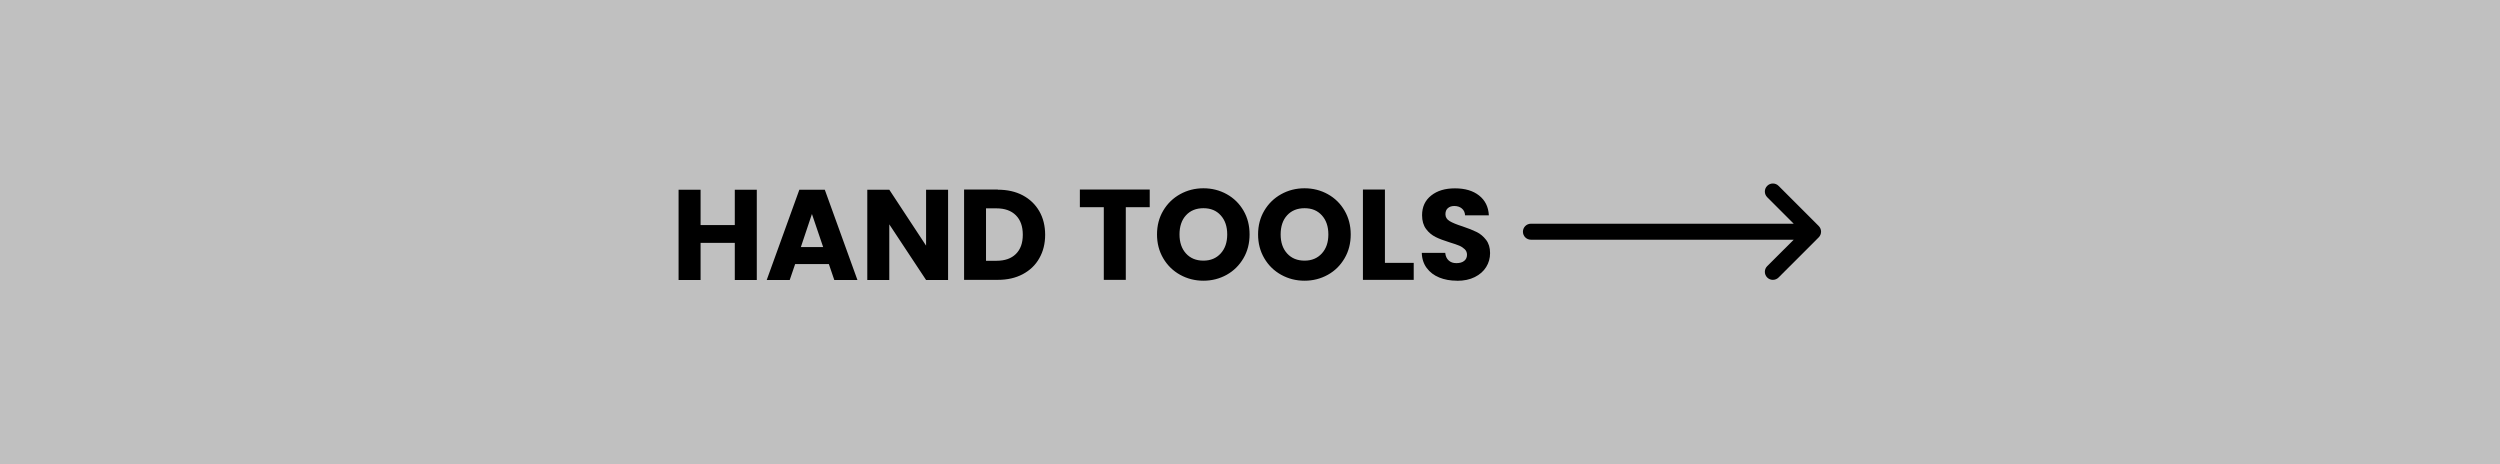 <?xml version="1.0" encoding="UTF-8"?> <svg xmlns="http://www.w3.org/2000/svg" id="b" width="350" height="65" viewBox="0 0 350 65"><rect x="0" y="0" width="350" height="65" fill="#808080" stroke="none"/><g id="c"><g><rect width="350" height="65" fill="#fff" opacity=".5"></rect><g><path d="M204,39.31c.95,0,1.77-.17,2.47-.52,.7-.35,1.23-.82,1.59-1.4,.37-.59,.55-1.24,.55-1.96,0-.76-.19-1.37-.56-1.85s-.81-.85-1.32-1.1c-.51-.25-1.17-.52-1.99-.79-.82-.26-1.42-.51-1.8-.74-.38-.23-.58-.55-.58-.95,0-.37,.11-.66,.34-.86s.53-.3,.9-.3c.43,0,.79,.12,1.06,.35,.28,.23,.43,.56,.45,.96h3.33c-.06-1.19-.52-2.11-1.37-2.78-.85-.67-1.97-1-3.37-1s-2.48,.33-3.33,1c-.85,.67-1.28,1.59-1.28,2.76,0,.79,.19,1.43,.56,1.93s.82,.86,1.33,1.12,1.18,.5,2,.76c.56,.17,1,.32,1.31,.45s.56,.3,.77,.5c.21,.2,.32,.46,.32,.77,0,.37-.13,.66-.4,.87s-.62,.31-1.08,.31-.8-.12-1.08-.37-.44-.6-.49-1.07h-3.28c.02,.83,.26,1.54,.69,2.12,.44,.59,1.02,1.03,1.75,1.33,.73,.3,1.56,.45,2.48,.45m-10.08-12.76h-3.08v12.64h7.11v-2.38h-4.03v-10.26Zm-11.25,9.95c-1.02,0-1.83-.33-2.44-1s-.91-1.56-.91-2.67,.3-2.02,.91-2.68,1.42-.99,2.44-.99,1.81,.33,2.42,1c.61,.67,.91,1.56,.91,2.67s-.3,1.99-.91,2.66c-.61,.67-1.41,1.01-2.42,1.01m0,2.81c1.19,0,2.27-.28,3.26-.83s1.76-1.32,2.34-2.31c.58-.99,.86-2.1,.86-3.34s-.29-2.35-.86-3.33-1.35-1.75-2.34-2.3c-.99-.55-2.08-.83-3.27-.83s-2.28,.28-3.27,.83c-.99,.55-1.78,1.32-2.36,2.3-.58,.98-.87,2.09-.87,3.33s.29,2.35,.87,3.34c.58,.99,1.37,1.76,2.36,2.31,.99,.55,2.08,.83,3.27,.83m-14.15-2.81c-1.02,0-1.83-.33-2.44-1s-.91-1.56-.91-2.67,.3-2.02,.91-2.68,1.42-.99,2.44-.99,1.82,.33,2.42,1c.61,.67,.91,1.56,.91,2.67s-.3,1.99-.91,2.66c-.61,.67-1.41,1.01-2.42,1.01m0,2.81c1.19,0,2.27-.28,3.26-.83,.98-.55,1.76-1.32,2.34-2.31,.58-.99,.86-2.1,.86-3.34s-.28-2.35-.85-3.33-1.35-1.75-2.34-2.3-2.08-.83-3.27-.83-2.28,.28-3.27,.83c-.99,.55-1.78,1.32-2.36,2.3s-.87,2.09-.87,3.33,.29,2.35,.87,3.34c.58,.99,1.37,1.76,2.36,2.31,.99,.55,2.08,.83,3.27,.83m-17.3-12.76v2.47h3.35v10.17h3.08v-10.17h3.35v-2.47h-9.77Zm-11.68,9.97h-1.46v-7.34h1.46c1.16,0,2.07,.32,2.72,.97s.97,1.55,.97,2.72-.32,2.06-.97,2.7c-.65,.64-1.55,.95-2.72,.95m.2-9.97h-4.73v12.64h4.73c1.32,0,2.48-.26,3.48-.79,1-.53,1.78-1.27,2.32-2.23,.55-.96,.82-2.06,.82-3.29s-.27-2.35-.82-3.3c-.55-.95-1.32-1.69-2.31-2.22-1-.53-2.16-.79-3.49-.79m-6.97,0h-3.08v7.83l-5.15-7.83h-3.08v12.64h3.08v-7.79l5.15,7.79h3.08v-12.64Zm-20.61,8.03l1.55-4.63,1.57,4.63h-3.11Zm4.66,4.61h3.26l-4.57-12.64h-3.56l-4.57,12.64h3.22l.76-2.23h4.72l.76,2.23Zm-13.91-12.64v4.95h-4.79v-4.95h-3.08v12.64h3.08v-5.2h4.79v5.2h3.08v-12.64h-3.08Z"></path><path d="M254.62,33.23l-5.62,5.62c-.22,.22-.51,.33-.8,.33s-.57-.11-.79-.33c-.44-.44-.44-1.15,0-1.59l3.71-3.7h-36.79c-.62,0-1.12-.5-1.12-1.12s.5-1.12,1.12-1.12h36.79l-3.71-3.71c-.44-.44-.44-1.15,0-1.59,.44-.44,1.15-.44,1.59,0l5.62,5.62c.44,.44,.44,1.15,0,1.59"></path></g></g></g></svg> 